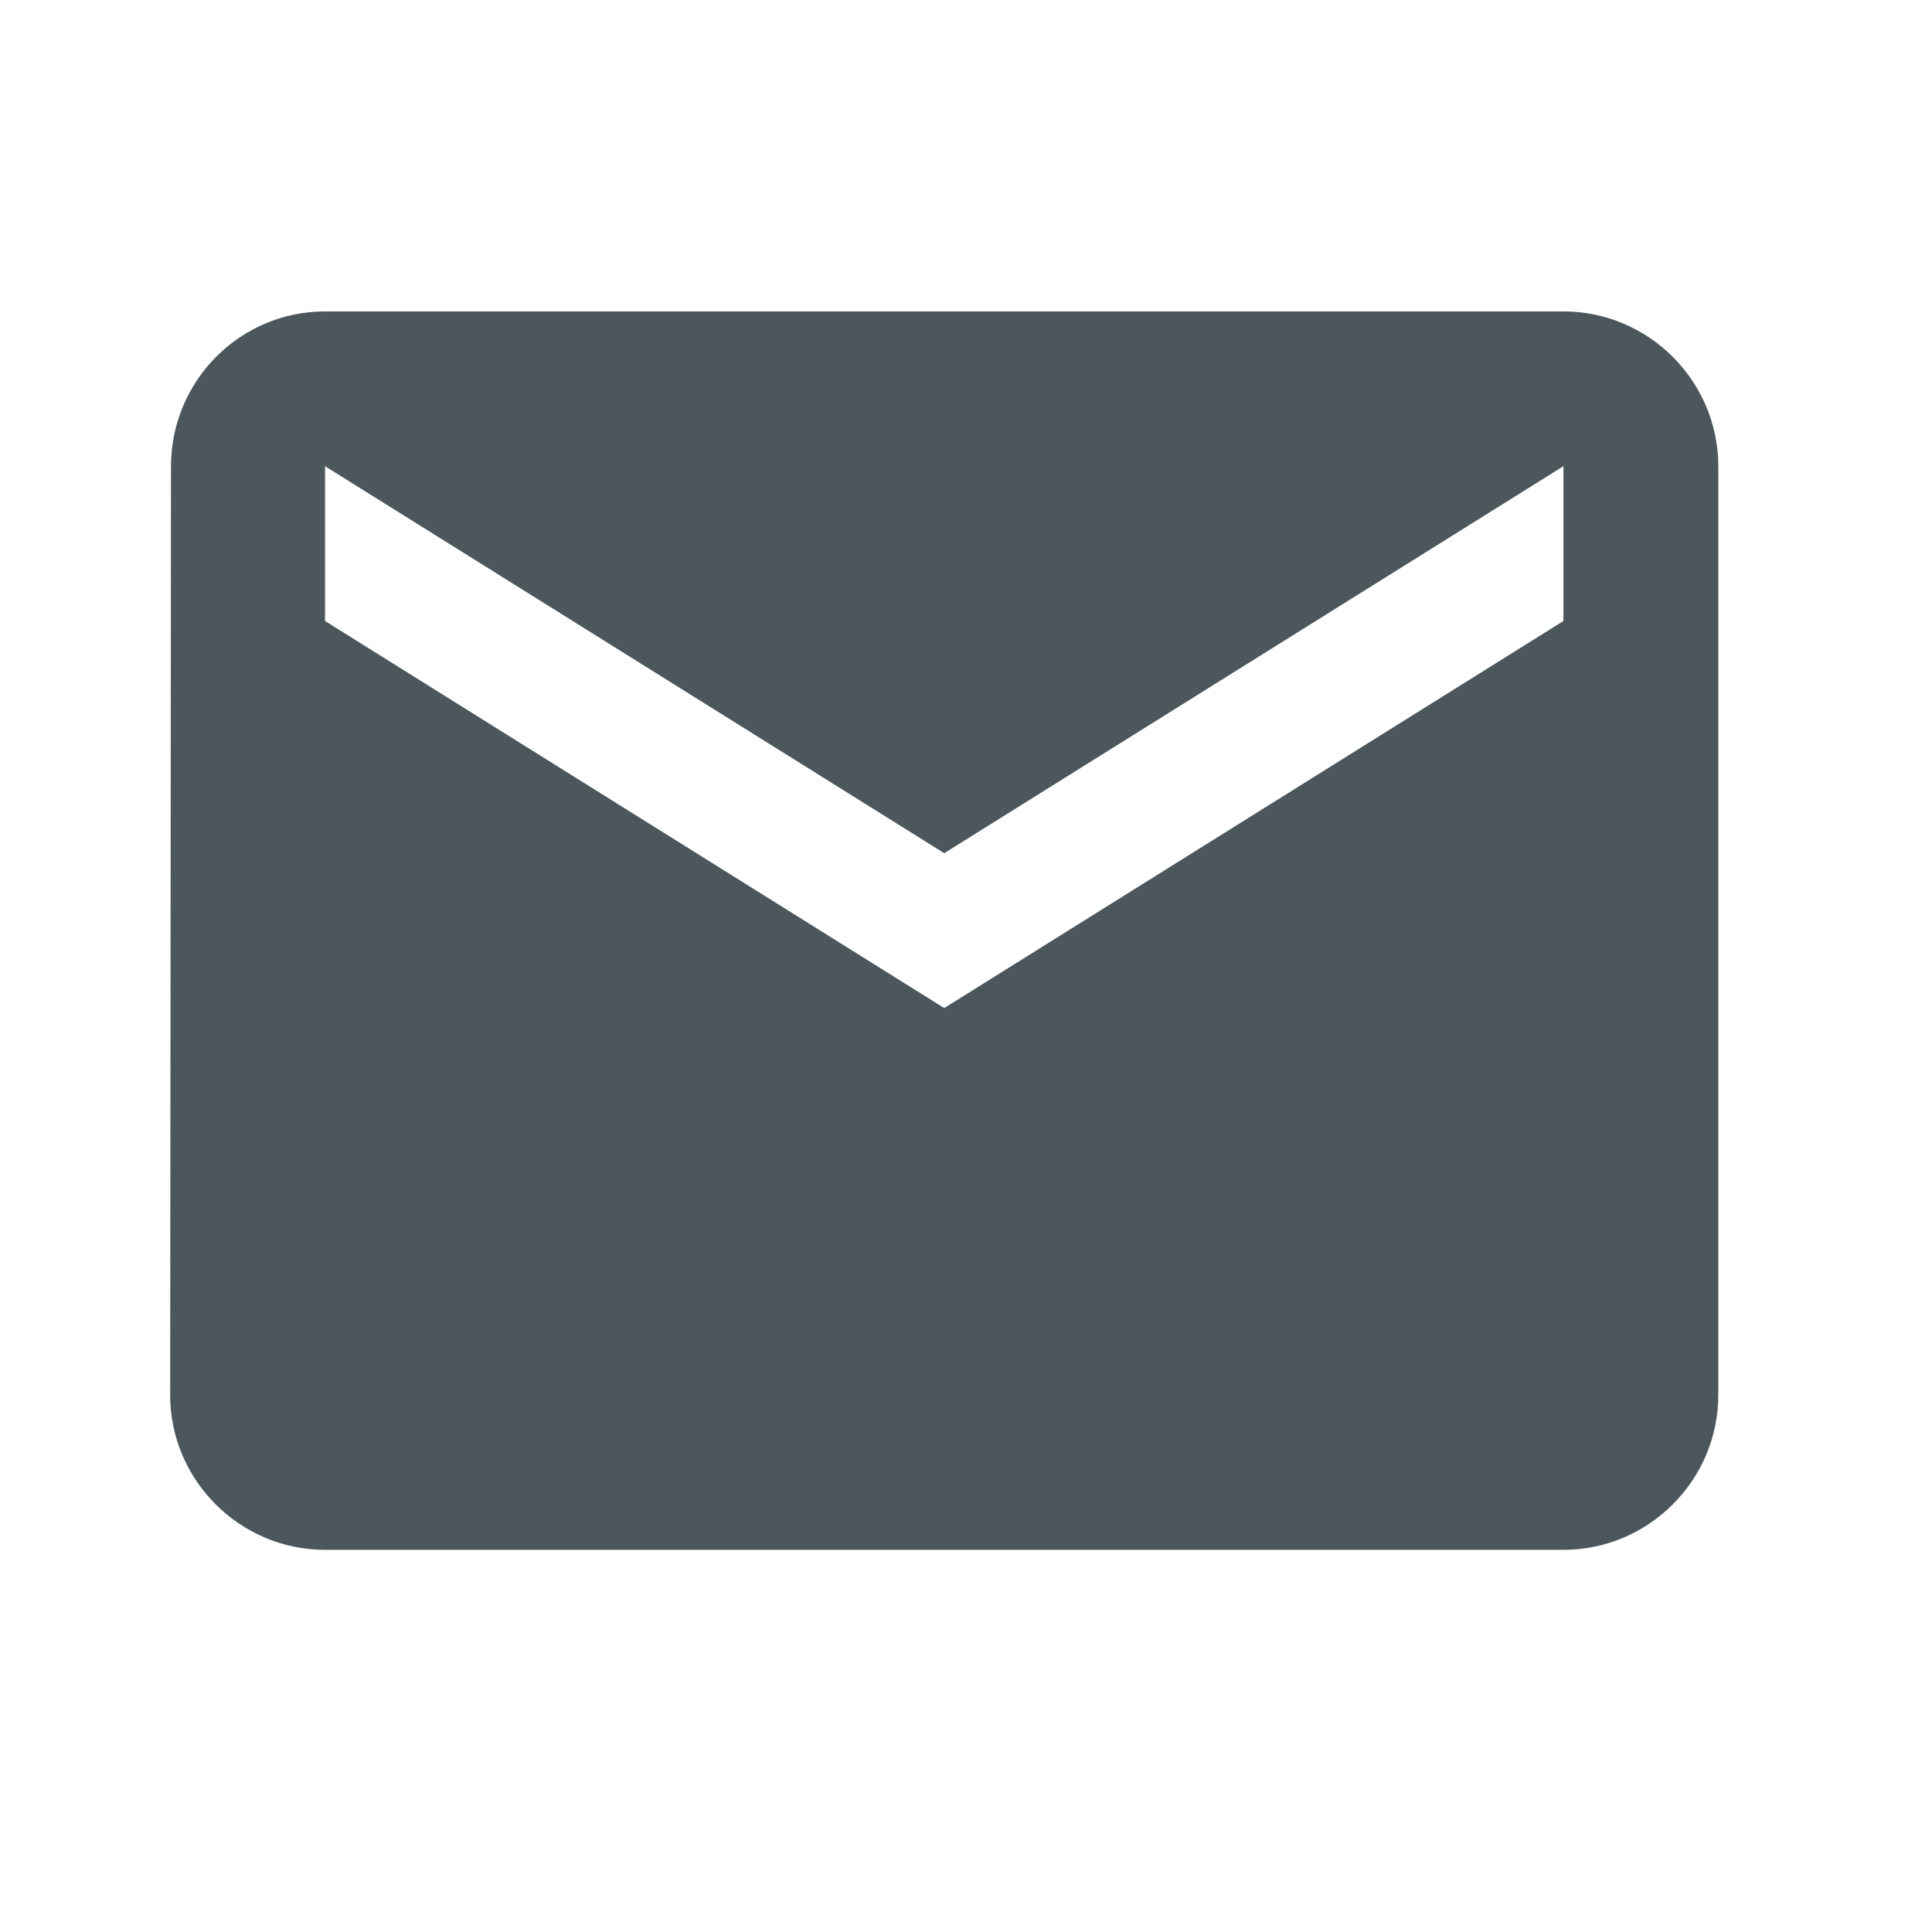 <svg width="26" height="26" viewBox="0 0 26 26" fill="none" xmlns="http://www.w3.org/2000/svg">
<path d="M21.04 4.191H4.374C3.228 4.191 2.301 5.128 2.301 6.274L2.29 18.774C2.29 19.92 3.228 20.857 4.374 20.857H21.04C22.186 20.857 23.124 19.92 23.124 18.774V6.274C23.124 5.128 22.186 4.191 21.04 4.191ZM21.04 8.357L12.707 13.566L4.374 8.357V6.274L12.707 11.482L21.04 6.274V8.357Z" fill="#4B575C"/>
</svg>
